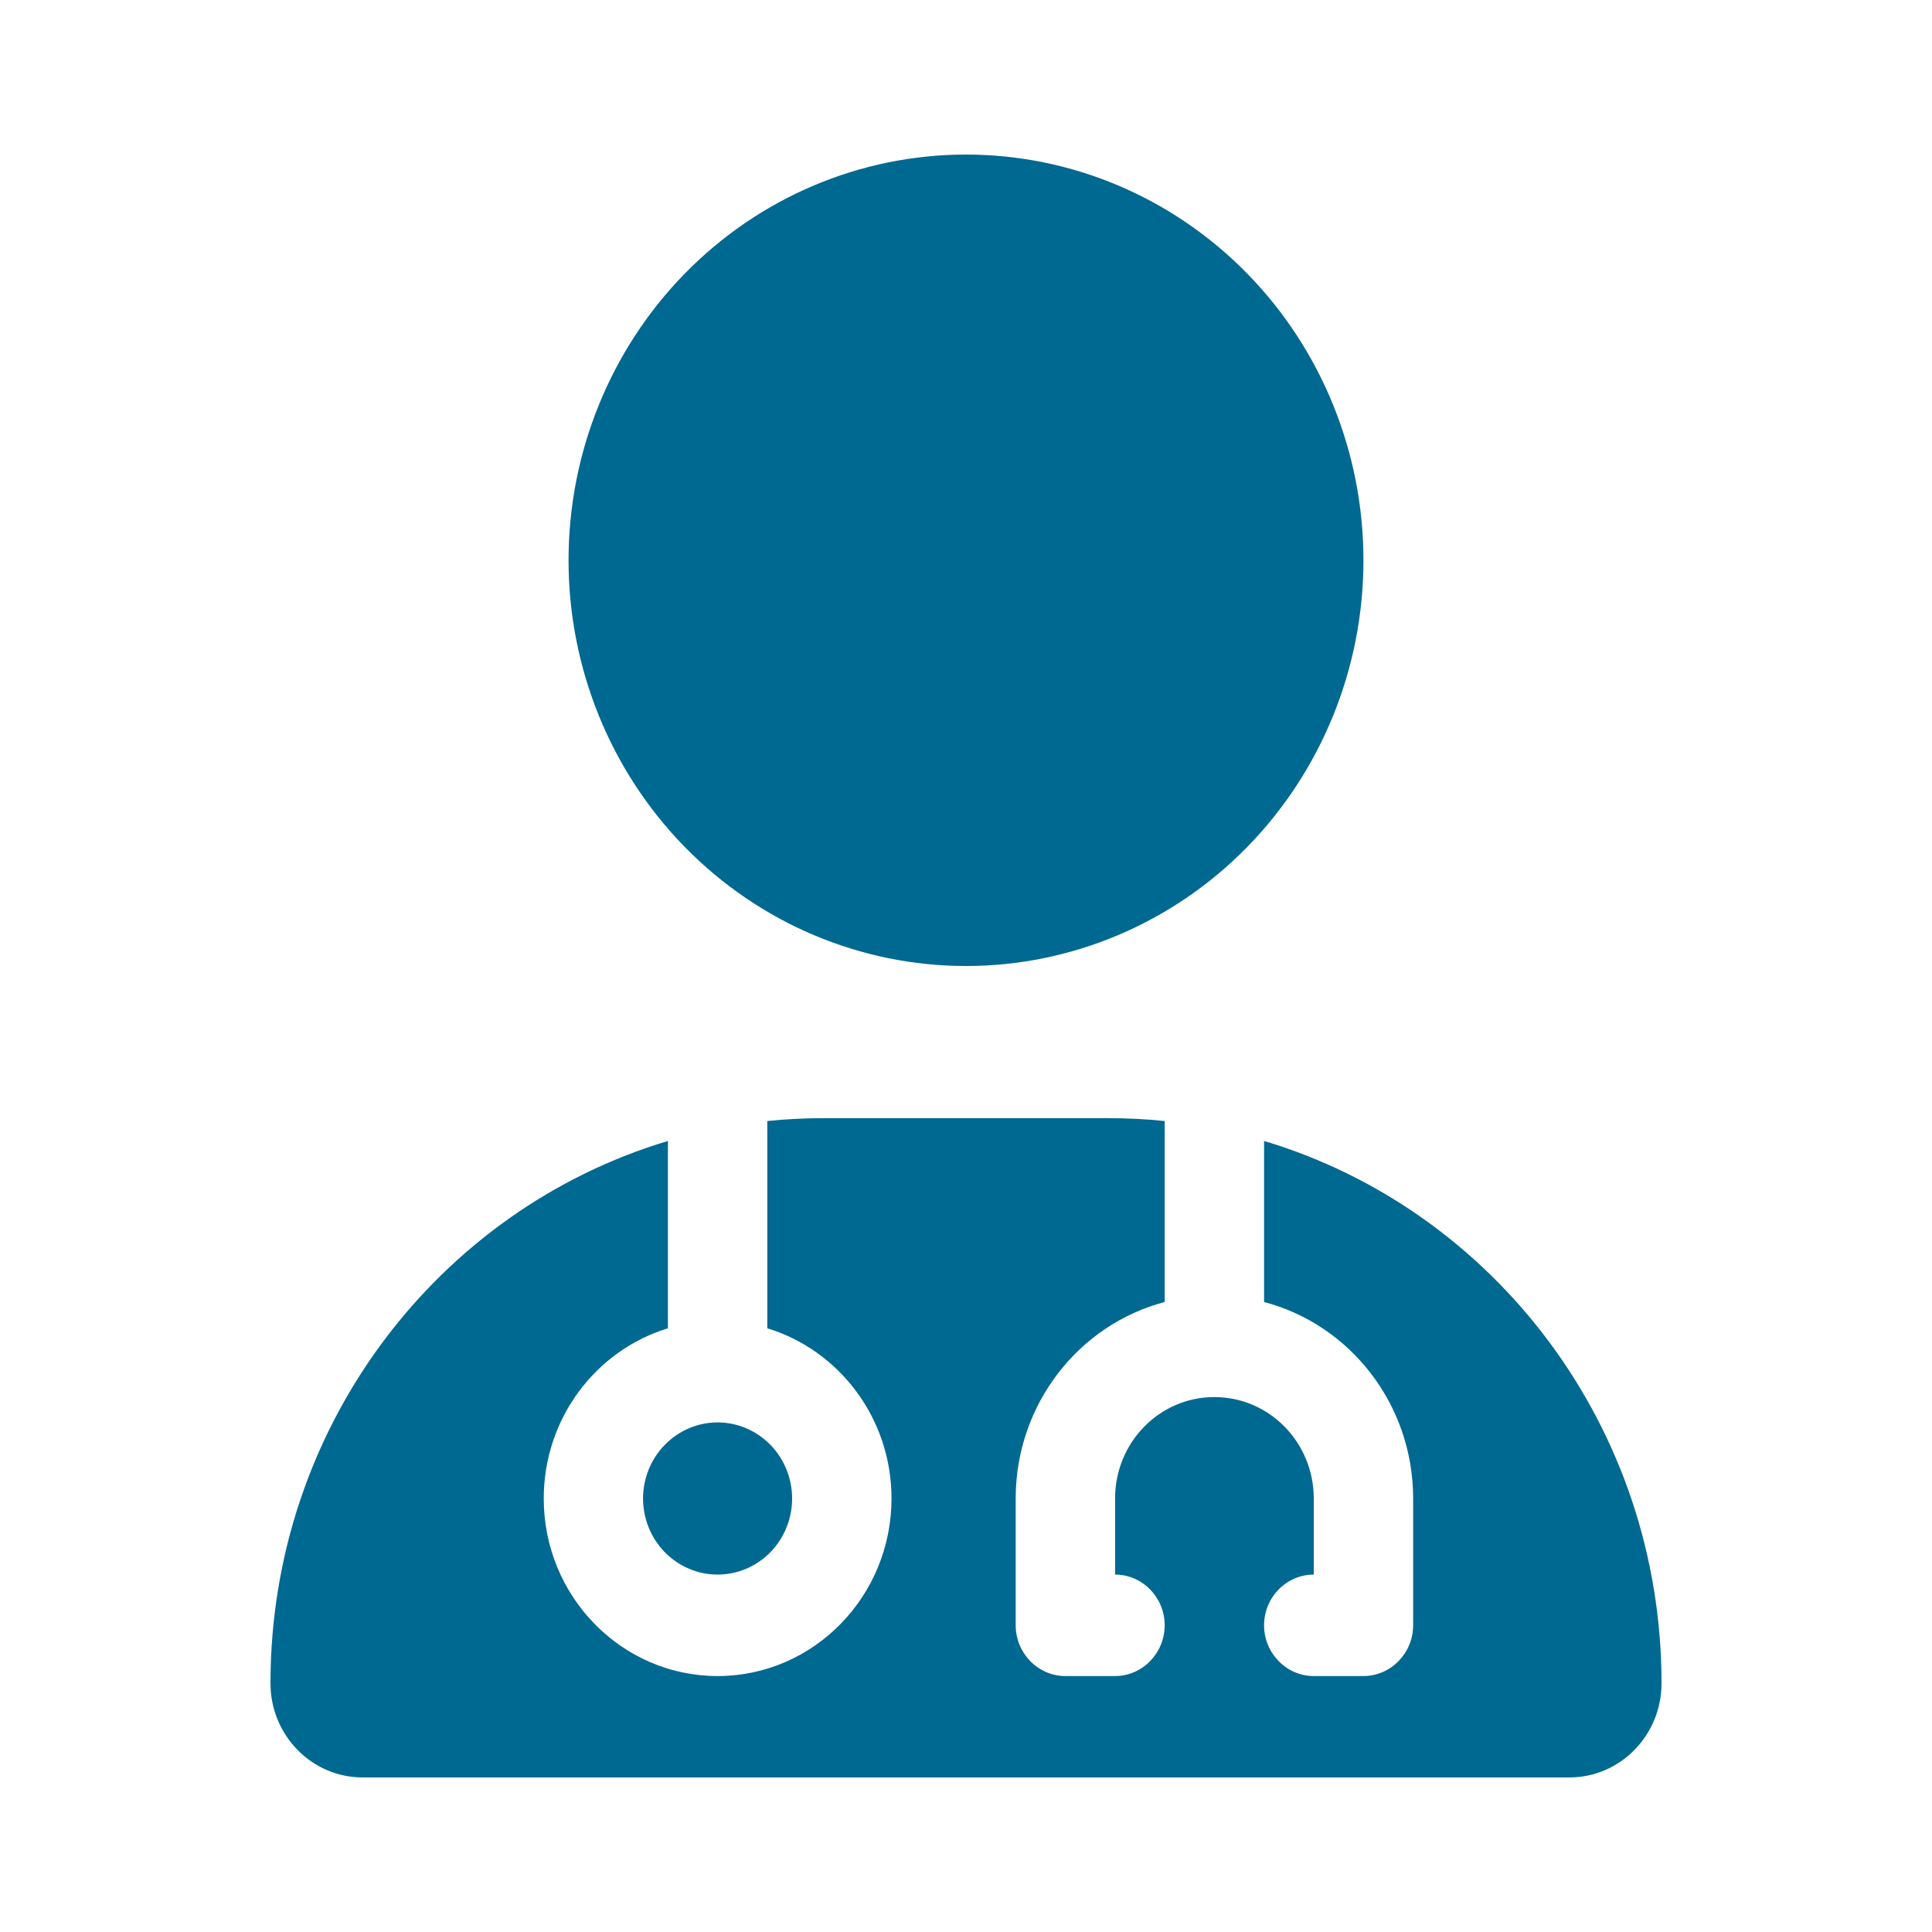 <svg width="25" height="25" viewBox="0 0 25 25" fill="none" xmlns="http://www.w3.org/2000/svg">
<path d="M12.5 12.5C13.864 12.5 15.172 11.947 16.137 10.962C17.101 9.978 17.643 8.642 17.643 7.25C17.643 5.858 17.101 4.522 16.137 3.538C15.172 2.553 13.864 2 12.5 2C11.136 2 9.828 2.553 8.863 3.538C7.899 4.522 7.357 5.858 7.357 7.25C7.357 8.642 7.899 9.978 8.863 10.962C9.828 11.947 11.136 12.5 12.5 12.5ZM8.643 14.764C5.67 15.654 3.5 18.46 3.5 21.782C3.5 22.454 4.034 23 4.693 23H20.307C20.966 23 21.5 22.454 21.5 21.782C21.5 18.46 19.33 15.654 16.357 14.764V16.848C17.466 17.139 18.286 18.168 18.286 19.391V21.031C18.286 21.392 17.996 21.688 17.643 21.688H17C16.646 21.688 16.357 21.392 16.357 21.031C16.357 20.67 16.646 20.375 17 20.375V19.391C17 18.665 16.425 18.078 15.714 18.078C15.003 18.078 14.429 18.665 14.429 19.391V20.375C14.782 20.375 15.071 20.67 15.071 21.031C15.071 21.392 14.782 21.688 14.429 21.688H13.786C13.432 21.688 13.143 21.392 13.143 21.031V19.391C13.143 18.168 13.963 17.139 15.071 16.848V14.506C14.83 14.481 14.585 14.469 14.336 14.469H10.664C10.415 14.469 10.17 14.481 9.929 14.506V17.188C10.857 17.471 11.536 18.349 11.536 19.391C11.536 20.658 10.527 21.688 9.286 21.688C8.044 21.688 7.036 20.658 7.036 19.391C7.036 18.349 7.715 17.471 8.643 17.188V14.764ZM9.286 20.375C9.541 20.375 9.787 20.271 9.968 20.087C10.148 19.902 10.25 19.652 10.25 19.391C10.25 19.13 10.148 18.879 9.968 18.695C9.787 18.51 9.541 18.406 9.286 18.406C9.03 18.406 8.785 18.51 8.604 18.695C8.423 18.879 8.321 19.13 8.321 19.391C8.321 19.652 8.423 19.902 8.604 20.087C8.785 20.271 9.03 20.375 9.286 20.375Z" fill="#006991"/>
</svg>
